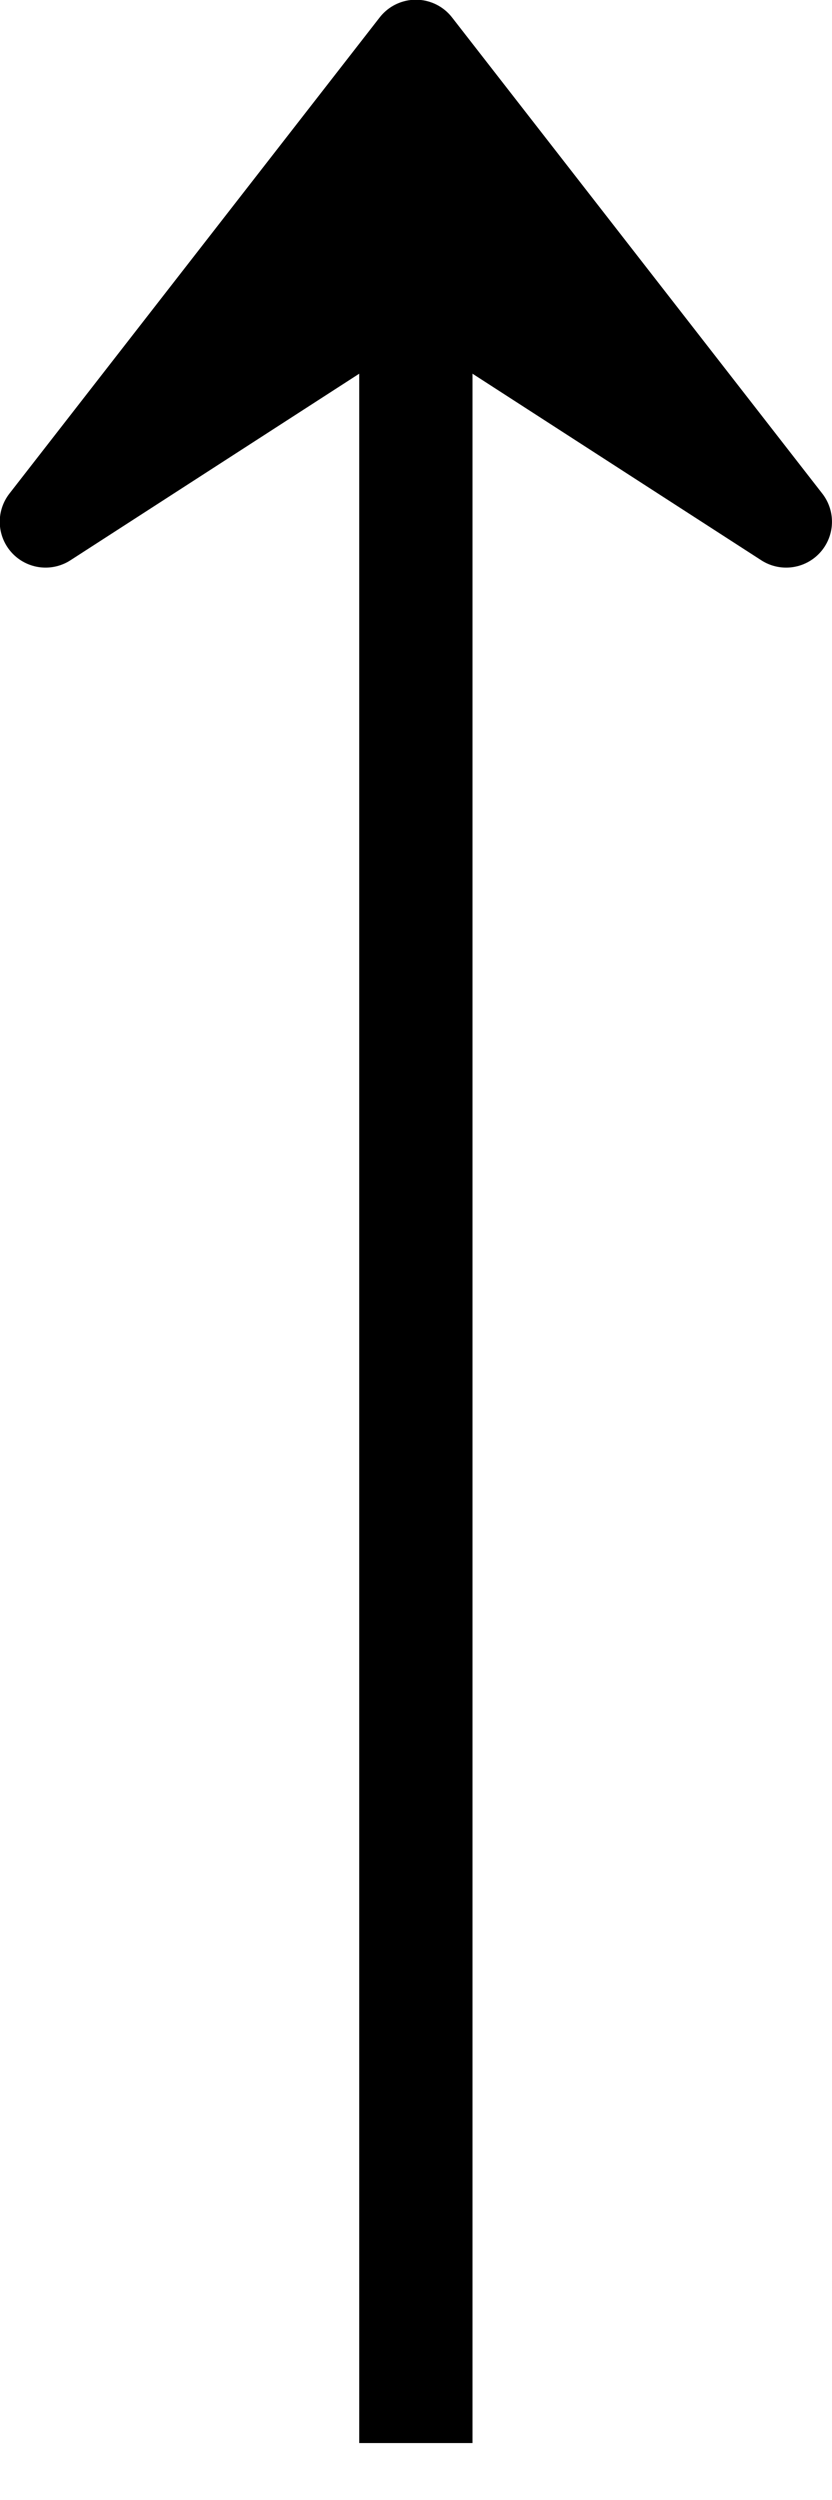 <?xml version='1.0' encoding='UTF-8'?>
<!-- This file was generated by dvisvgm 2.8.2 -->
<svg version='1.1' xmlns='http://www.w3.org/2000/svg' xmlns:xlink='http://www.w3.org/1999/xlink' width='292.326pt' height='877.803pt' viewBox='.531 -7.719 2.923 8.778'>
<g id='page1'>
<path d='M1.992 .859V-6.648' stroke='#000' fill='none' stroke-width='.398'/>
<path d='M1.992-7.559L.691-5.887L1.992-6.727L3.293-5.887Z'/>
<path d='M1.992-7.559L.691-5.887L1.992-6.727L3.293-5.887Z' stroke='#000' fill='none' stroke-width='.322' stroke-miterlimit='10' stroke-linejoin='round'/>
</g>
</svg>